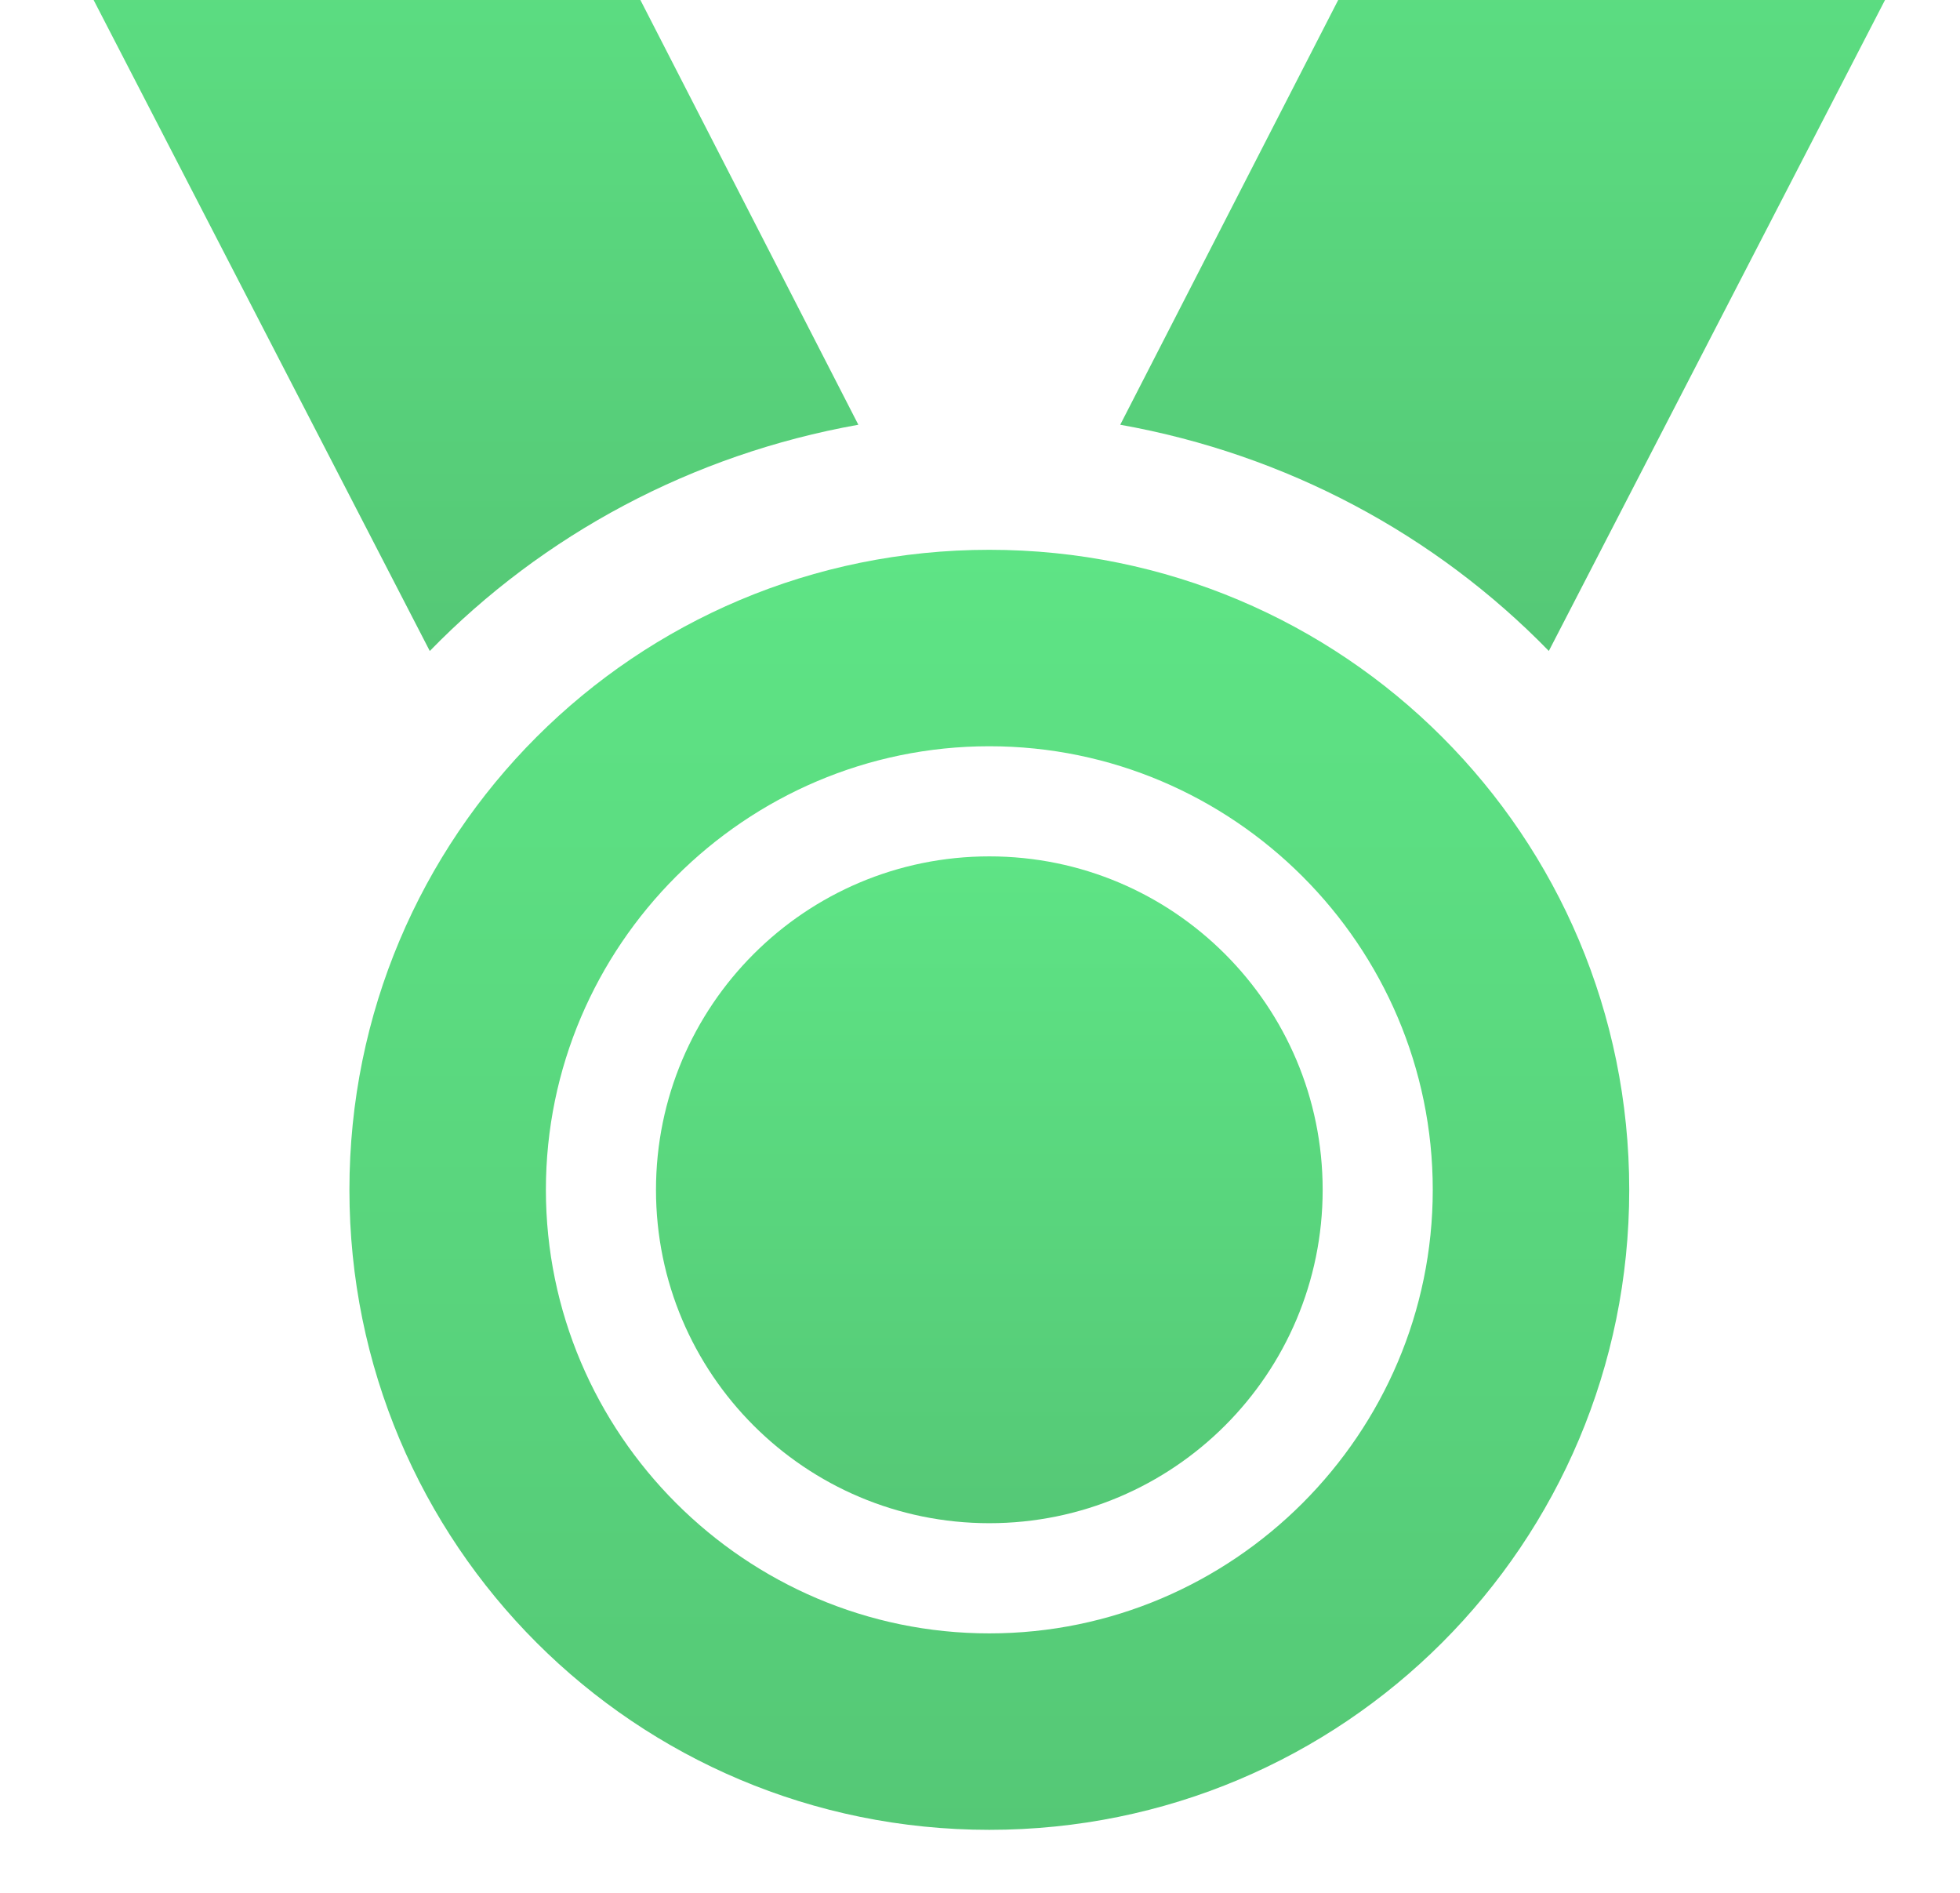 <?xml version="1.0" encoding="UTF-8"?>
<svg xmlns="http://www.w3.org/2000/svg" width="29" height="28" viewBox="0 0 29 28" fill="none">
  <path d="M22.916 9.63L29.786 -3.669H21.683L16.575 6.283C19.041 6.723 21.243 7.912 22.916 9.629L22.916 9.63Z" fill="url(#paint0_linear_74708_27845)"></path>
  <path d="M12.7 6.283L7.592 -3.669H-0.51L6.359 9.63C8.032 7.912 10.234 6.723 12.7 6.283L12.7 6.283Z" fill="url(#paint1_linear_74708_27845)"></path>
  <path d="M14.638 8.133C9.398 8.133 5.17 12.36 5.17 17.601C5.17 22.84 9.398 27.068 14.638 27.068C19.878 27.068 24.106 22.841 24.106 17.601C24.106 12.36 19.878 8.133 14.638 8.133ZM14.638 24.162C11.027 24.162 8.077 21.211 8.077 17.6C8.077 13.989 11.027 11.039 14.638 11.039C18.249 11.039 21.199 13.989 21.199 17.6C21.199 21.211 18.249 24.162 14.638 24.162Z" fill="url(#paint2_linear_74708_27845)"></path>
  <path d="M19.57 17.601C19.57 20.324 17.362 22.532 14.638 22.532C11.914 22.532 9.706 20.324 9.706 17.601C9.706 14.877 11.914 12.668 14.638 12.668C17.362 12.668 19.57 14.877 19.57 17.601Z" fill="url(#paint3_linear_74708_27845)"></path>
  <defs>
    <linearGradient id="paint0_linear_74708_27845" x1="23.18" y1="-3.669" x2="23.18" y2="9.63" gradientUnits="userSpaceOnUse">
      <stop stop-color="#5EE485"></stop>
      <stop offset="1" stop-color="#55C876"></stop>
    </linearGradient>
    <linearGradient id="paint1_linear_74708_27845" x1="6.095" y1="-3.669" x2="6.095" y2="9.63" gradientUnits="userSpaceOnUse">
      <stop stop-color="#5EE485"></stop>
      <stop offset="1" stop-color="#55C876"></stop>
    </linearGradient>
    <linearGradient id="paint2_linear_74708_27845" x1="14.638" y1="8.133" x2="14.638" y2="27.068" gradientUnits="userSpaceOnUse">
      <stop stop-color="#5EE485"></stop>
      <stop offset="1" stop-color="#55C876"></stop>
    </linearGradient>
    <linearGradient id="paint3_linear_74708_27845" x1="14.638" y1="12.668" x2="14.638" y2="22.532" gradientUnits="userSpaceOnUse">
      <stop stop-color="#5EE485"></stop>
      <stop offset="1" stop-color="#55C876"></stop>
    </linearGradient>
  </defs>
</svg>
